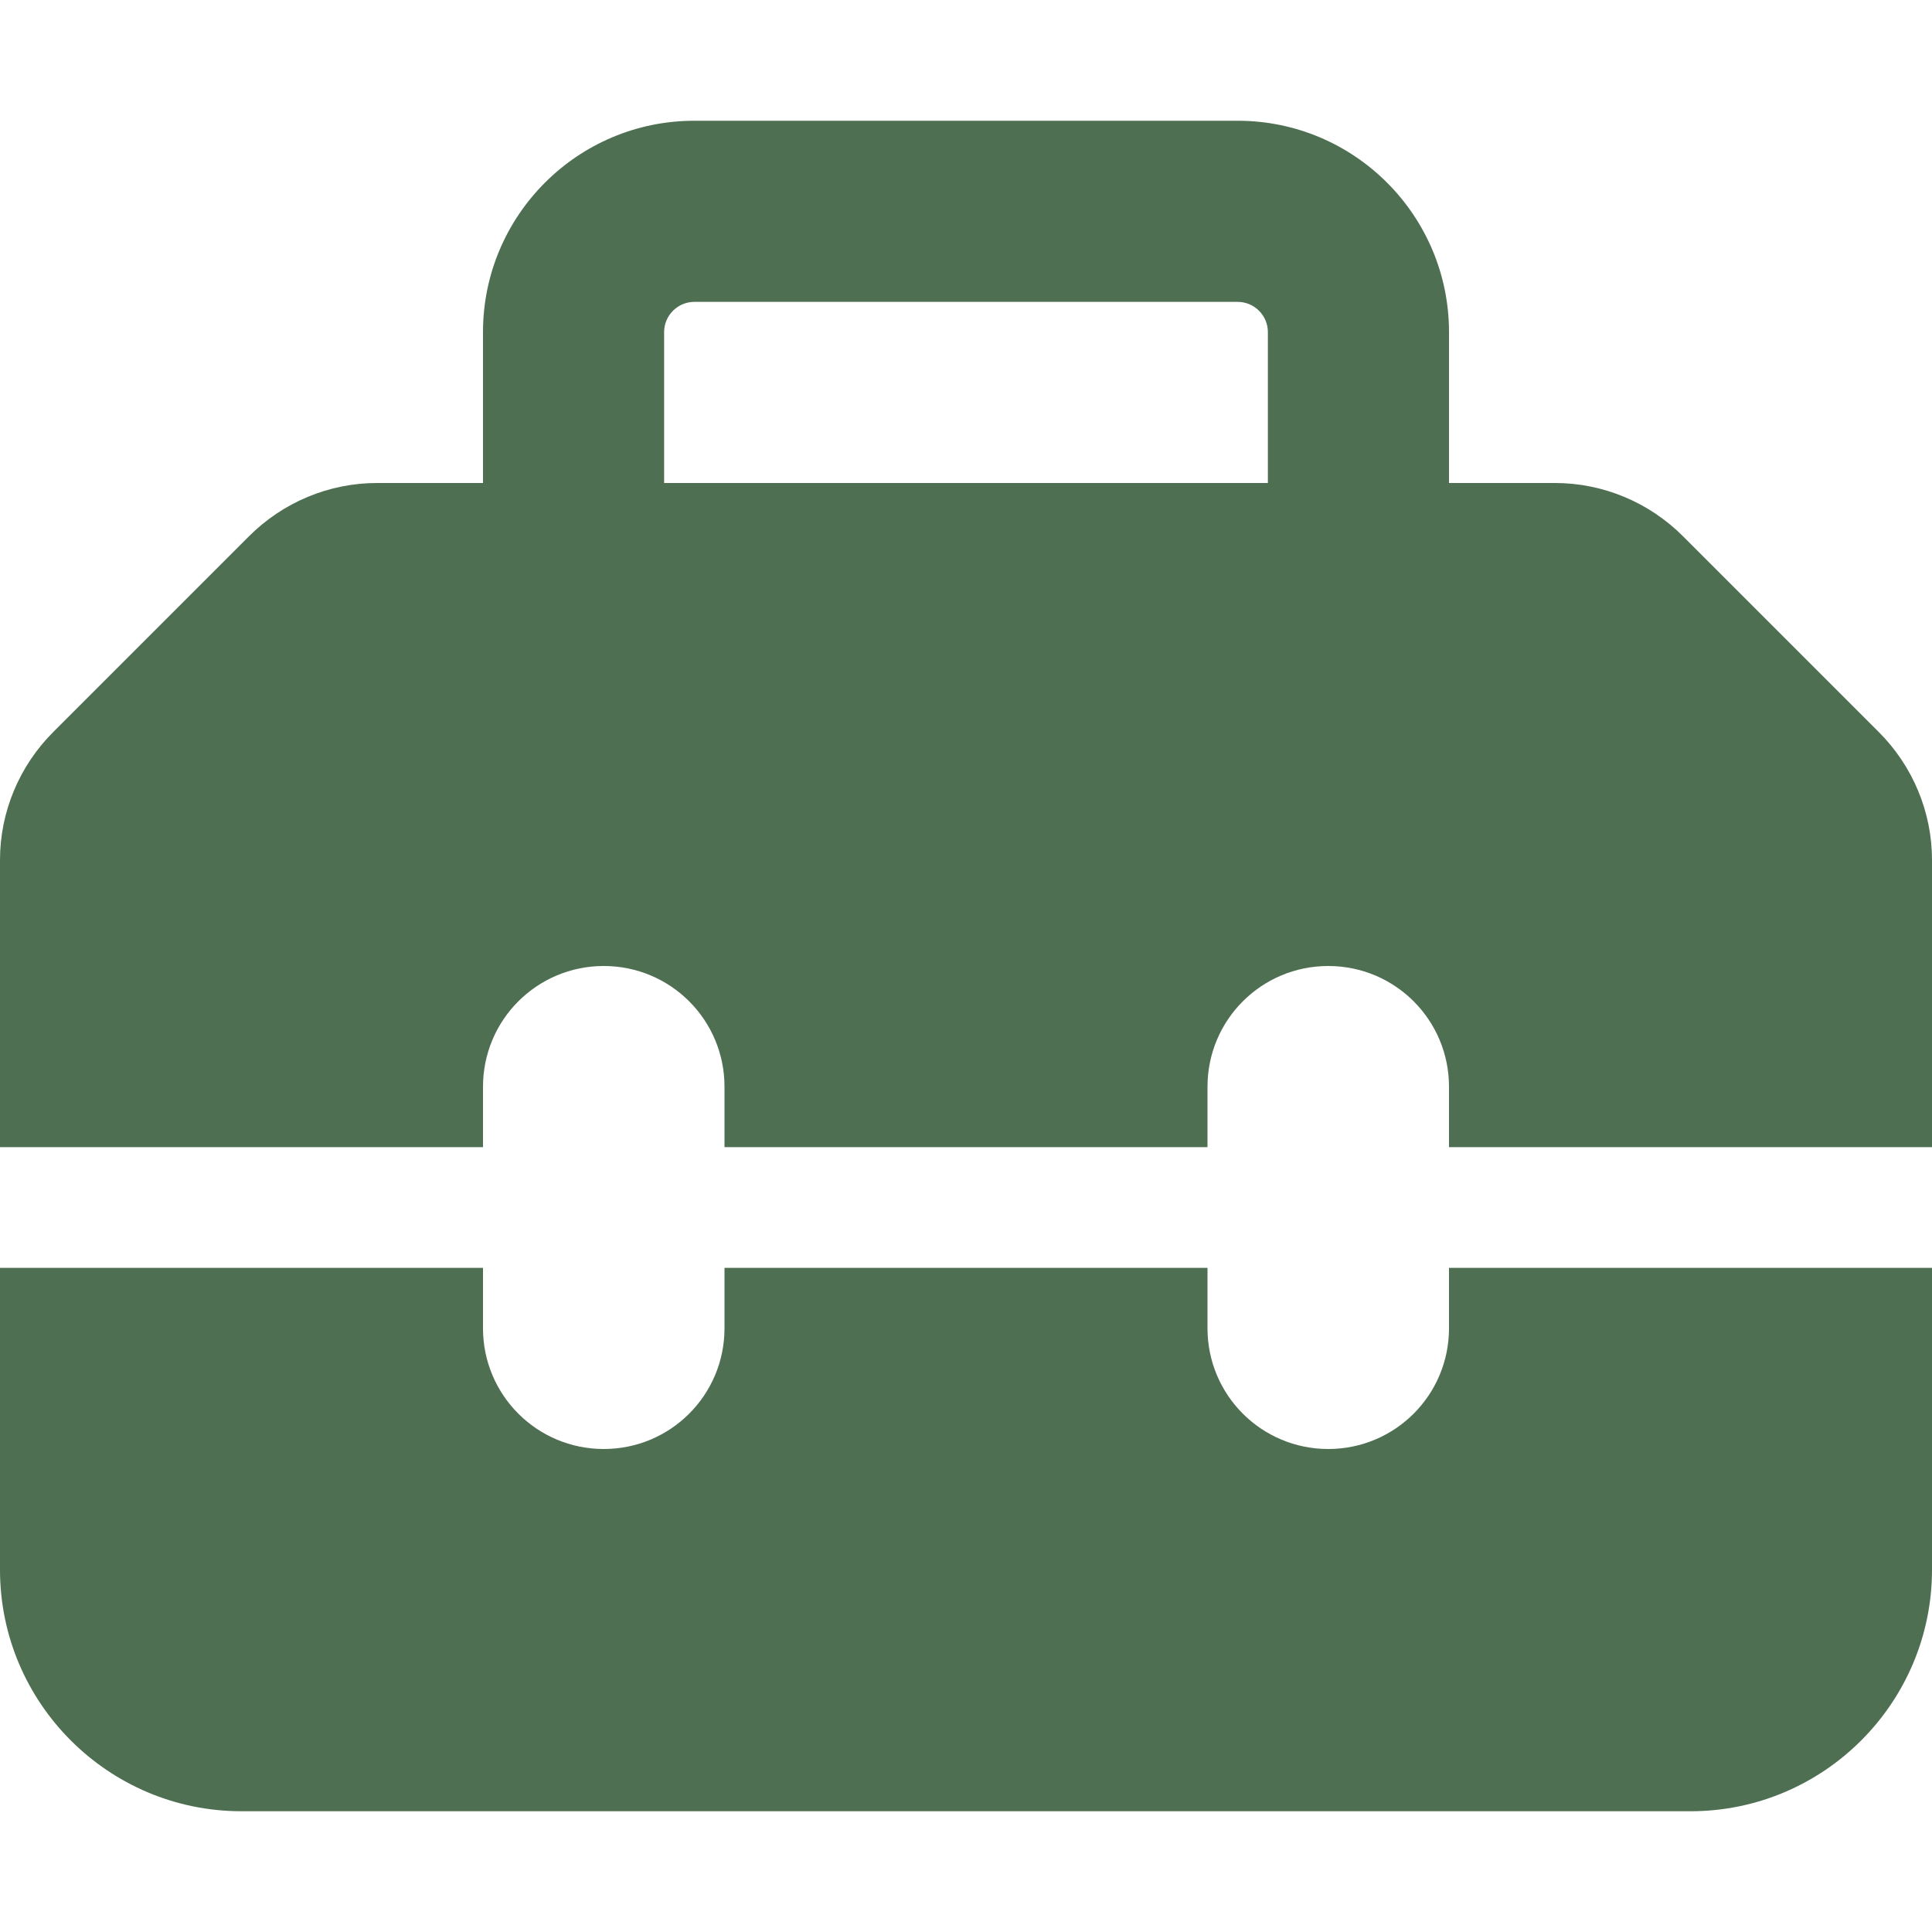 <?xml version="1.0" encoding="UTF-8" standalone="no"?>
<!DOCTYPE svg PUBLIC "-//W3C//DTD SVG 1.1//EN" "http://www.w3.org/Graphics/SVG/1.1/DTD/svg11.dtd">
<svg width="100%" height="100%" viewBox="0 0 512 512" version="1.1" xmlns="http://www.w3.org/2000/svg" xmlns:xlink="http://www.w3.org/1999/xlink" xml:space="preserve" xmlns:serif="http://www.serif.com/" style="fill-rule:evenodd;clip-rule:evenodd;stroke-linejoin:round;stroke-miterlimit:2;">
    <path d="M176,88L176,128L336,128L336,88C336,83.6 332.4,80 328,80L184,80C179.6,80 176,83.6 176,88ZM128,128L128,88C128,57.1 153.1,32 184,32L328,32C358.9,32 384,57.1 384,88L384,128L412.1,128C424.8,128 437,133.1 446,142.1L497.9,194C506.9,203 512,215.2 512,227.9L512,304L384,304L384,288C384,270.3 369.7,256 352,256C334.3,256 320,270.3 320,288L320,304L192,304L192,288C192,270.3 177.7,256 160,256C142.3,256 128,270.3 128,288L128,304L0,304L0,227.9C0,215.2 5.1,203 14.1,194L66,142.1C75,133.1 87.2,128 99.9,128L128,128ZM0,416L0,336L128,336L128,352C128,369.7 142.3,384 160,384C177.7,384 192,369.7 192,352L192,336L320,336L320,352C320,369.7 334.3,384 352,384C369.7,384 384,369.7 384,352L384,336L512,336L512,416C512,451.3 483.3,480 448,480L64,480C28.7,480 0,451.3 0,416Z" style="fill:rgb(79,111,82);fill-rule:nonzero;"/>
</svg>

